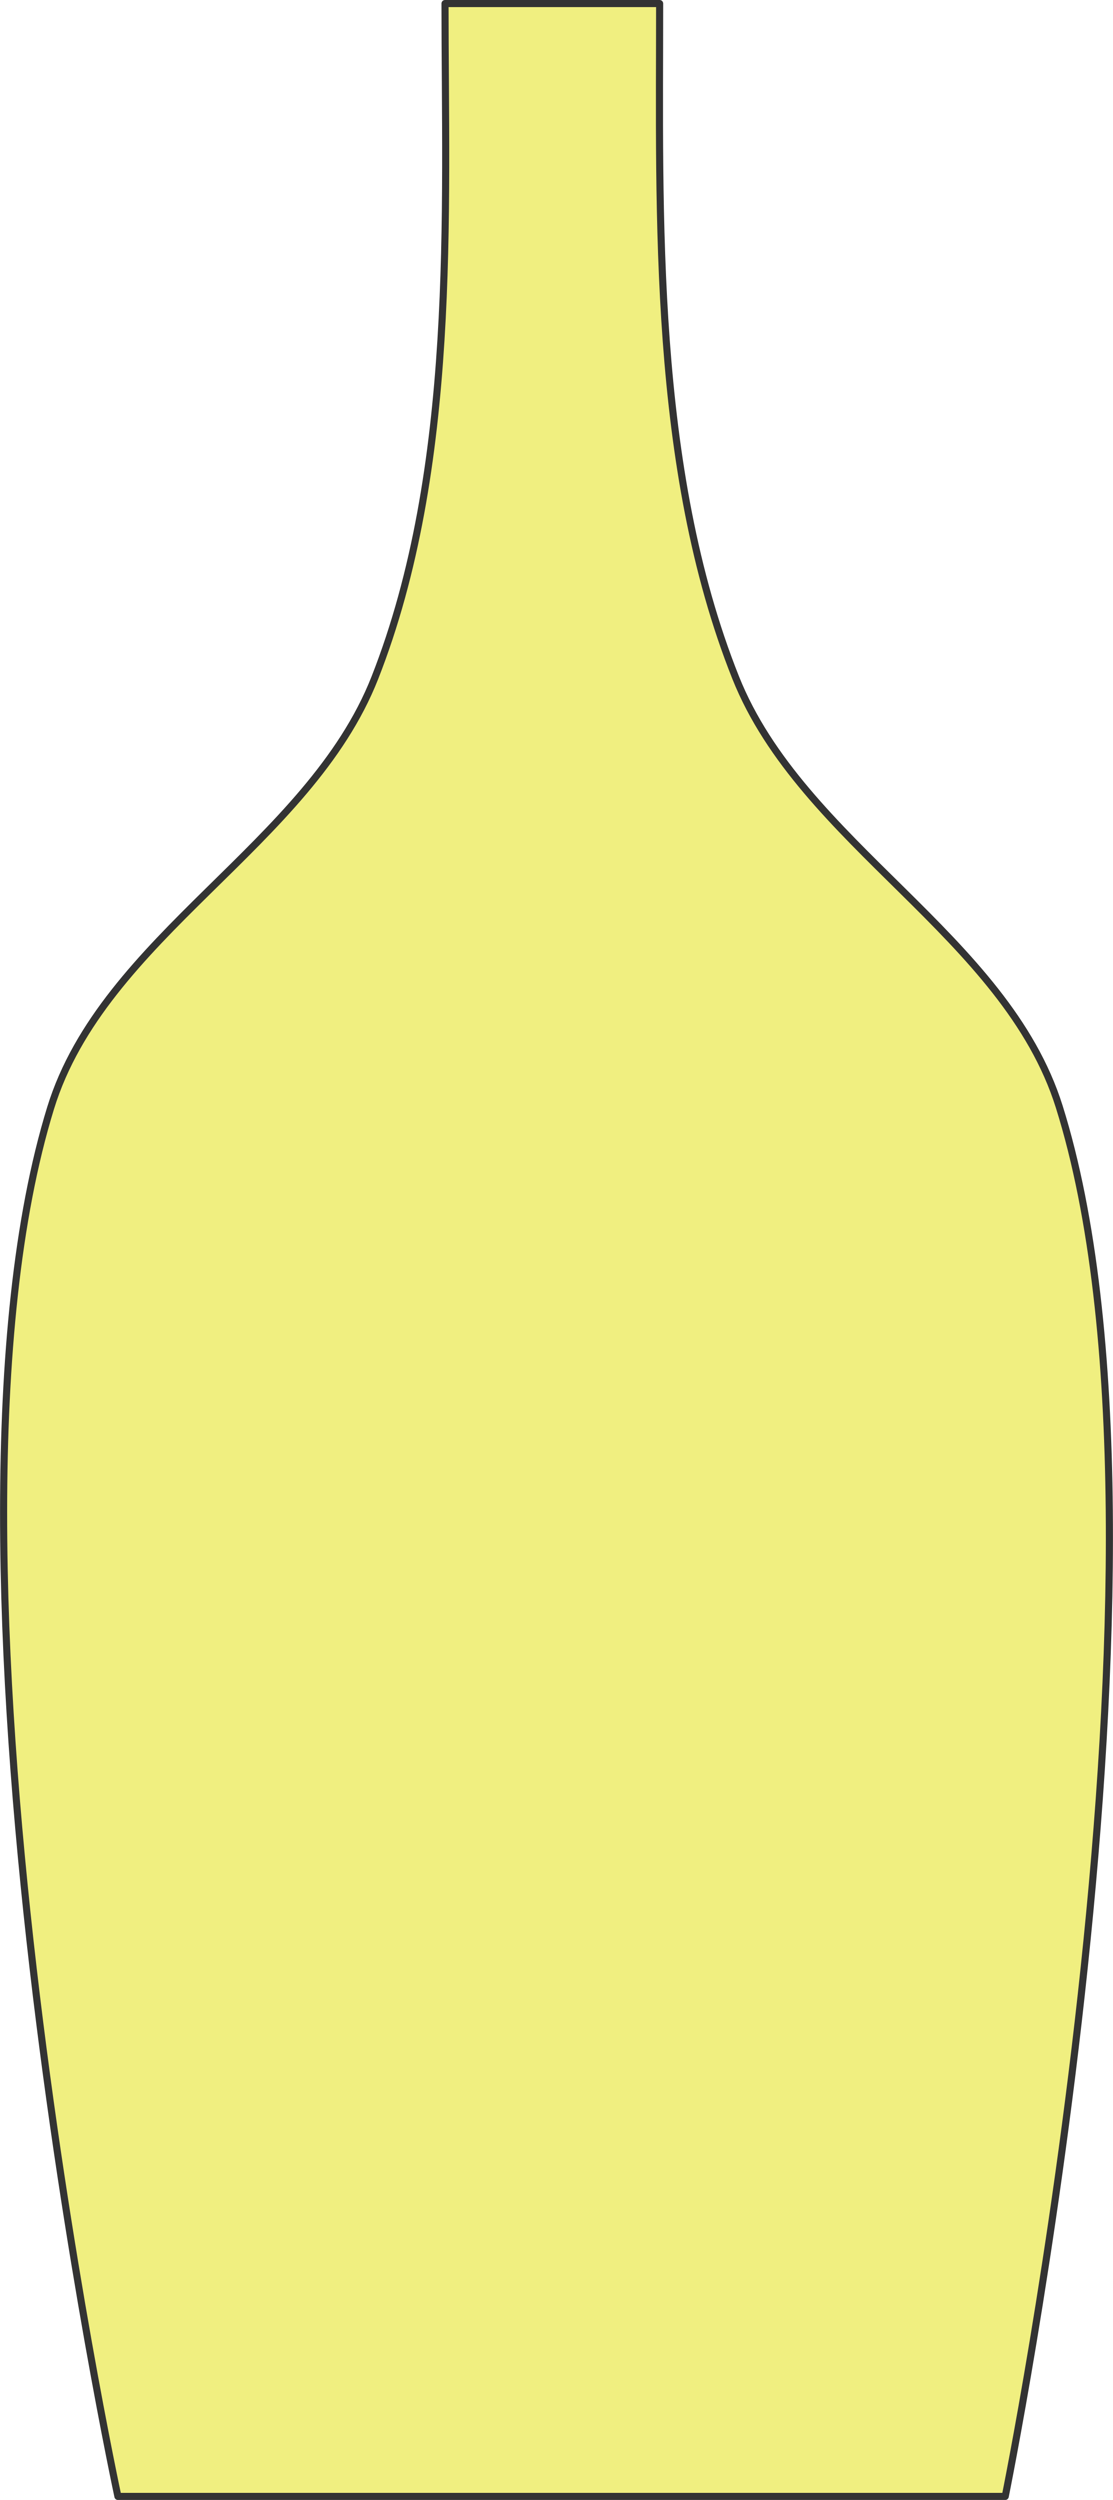 <?xml version="1.0" encoding="UTF-8" standalone="no"?>
<!-- Created with Inkscape (http://www.inkscape.org/) -->

<svg
   width="31.358mm"
   height="70.378mm"
   viewBox="0 0 31.358 70.378"
   version="1.1"
   id="svg1"
   xml:space="preserve"
   xmlns="http://www.w3.org/2000/svg"
   xmlns:svg="http://www.w3.org/2000/svg">
   <title>Champagne</title>
   <defs
     id="defs1" /><g
     id="layer19"
     transform="translate(61.462,-22.428)"><path
       style="fill:#f0ef80;stroke:#333333;stroke-width:0.2;stroke-linejoin:round"
       d="m -48.924,22.528 c 0,5.89 0.353,13.063 -1.977,18.982 -1.852,4.706 -7.647,7.28 -9.136,12.114 -3.84,12.465 1.897,39.083 1.897,39.083 h 25 c 0,0 5.426,-26.668 1.522,-39.121 -1.509,-4.815 -7.249,-7.396 -9.118,-12.084 -2.357,-5.912 -2.141,-13.03 -2.141,-18.974 z"
       id="inner" /></g></svg>
